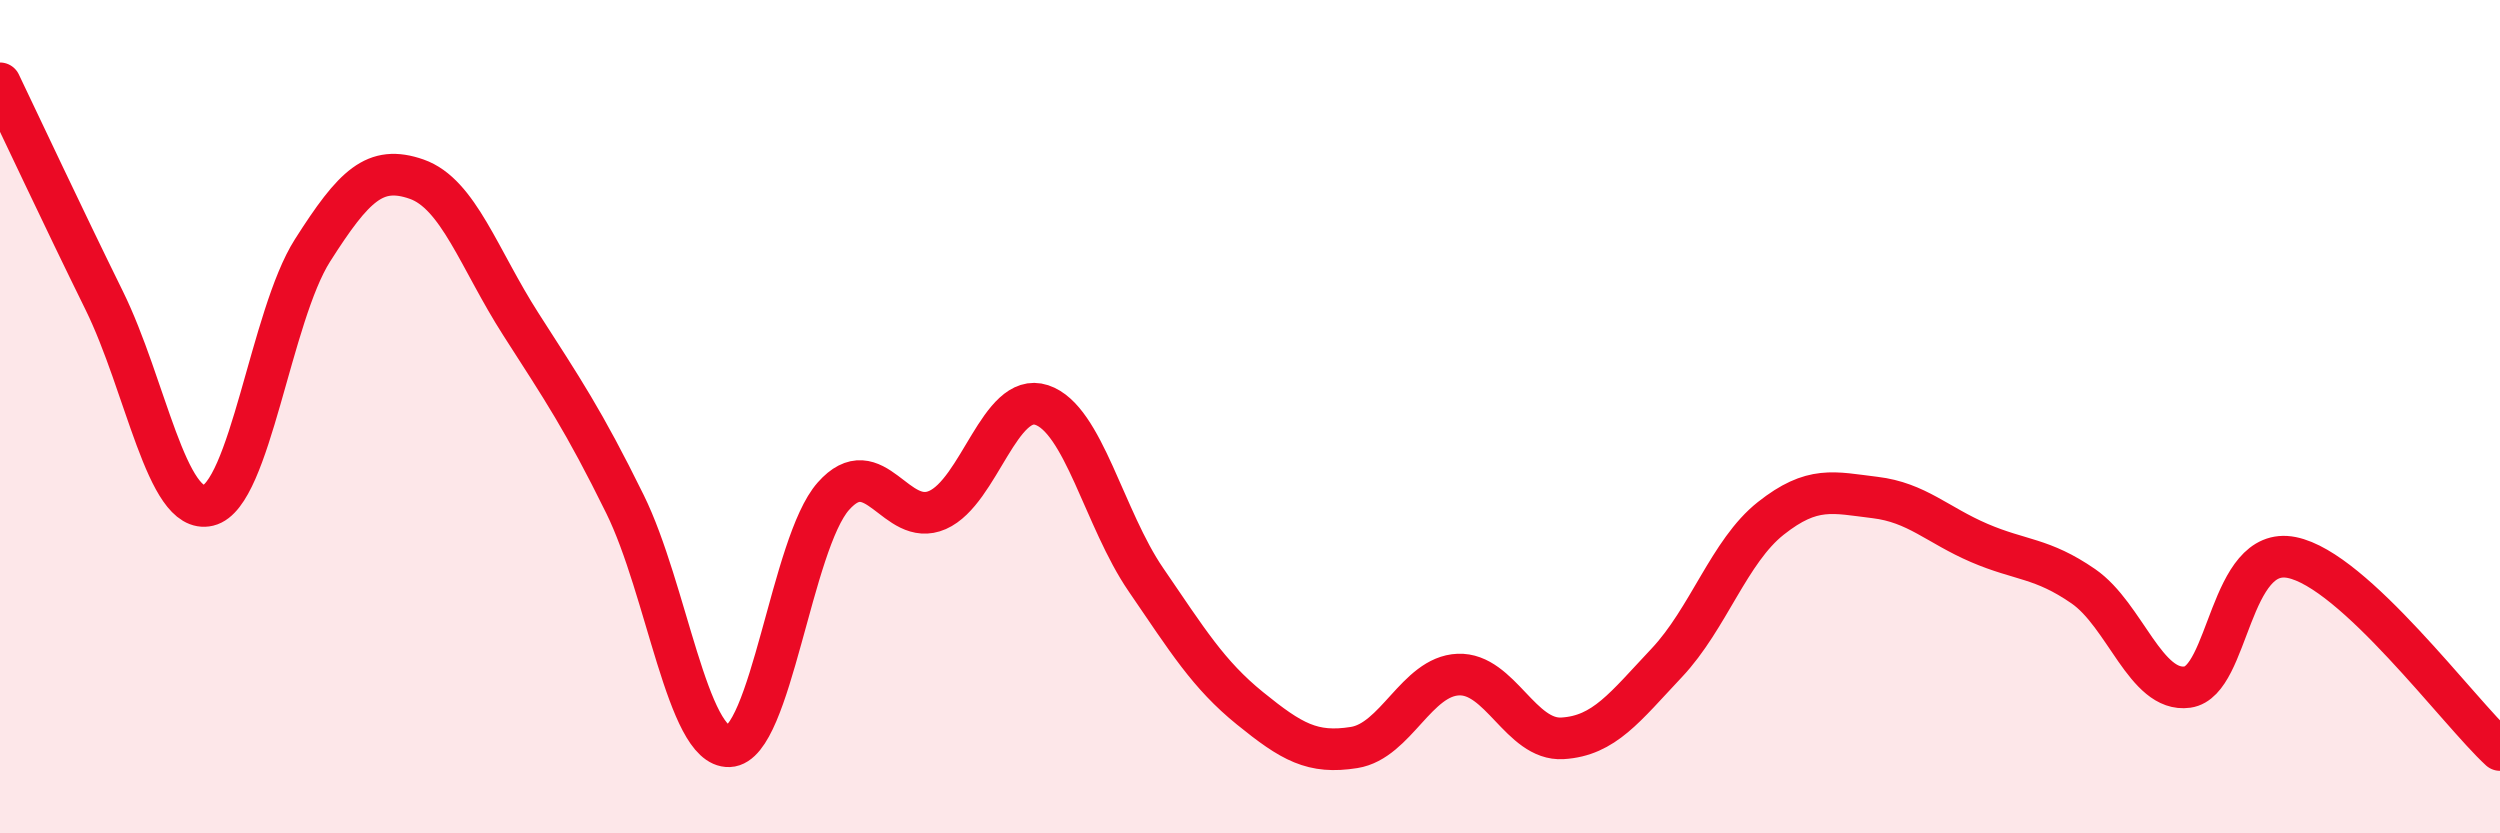 
    <svg width="60" height="20" viewBox="0 0 60 20" xmlns="http://www.w3.org/2000/svg">
      <path
        d="M 0,2 C 0.5,3.04 1.5,5.18 2.5,7.21 C 3.5,9.24 4,12.37 5,12.13 C 6,11.89 6.5,7.58 7.5,6.01 C 8.5,4.44 9,3.95 10,4.3 C 11,4.65 11.5,6.22 12.5,7.78 C 13.5,9.34 14,10.07 15,12.1 C 16,14.13 16.5,17.95 17.5,17.91 C 18.5,17.87 19,13.04 20,11.91 C 21,10.78 21.5,12.68 22.5,12.24 C 23.5,11.8 24,9.39 25,9.72 C 26,10.05 26.5,12.45 27.5,13.91 C 28.5,15.37 29,16.19 30,17 C 31,17.81 31.5,18.1 32.5,17.94 C 33.5,17.78 34,16.23 35,16.19 C 36,16.15 36.5,17.78 37.5,17.72 C 38.5,17.66 39,16.97 40,15.91 C 41,14.85 41.5,13.23 42.5,12.44 C 43.5,11.65 44,11.82 45,11.94 C 46,12.06 46.5,12.6 47.5,13.03 C 48.5,13.46 49,13.38 50,14.07 C 51,14.76 51.5,16.63 52.5,16.49 C 53.5,16.35 53.5,13.08 55,13.38 C 56.5,13.68 59,17.08 60,18L60 20L0 20Z"
        fill="#EB0A25"
        opacity="0.1"
        stroke-linecap="round"
        stroke-linejoin="round"
      />
      <path
        d="M 0,2 C 0.5,3.04 1.5,5.18 2.5,7.21 C 3.5,9.24 4,12.37 5,12.13 C 6,11.89 6.5,7.58 7.5,6.01 C 8.5,4.44 9,3.95 10,4.3 C 11,4.65 11.5,6.22 12.5,7.78 C 13.5,9.34 14,10.07 15,12.1 C 16,14.13 16.5,17.95 17.5,17.91 C 18.5,17.87 19,13.04 20,11.91 C 21,10.78 21.5,12.68 22.5,12.24 C 23.5,11.8 24,9.39 25,9.72 C 26,10.05 26.5,12.45 27.5,13.91 C 28.5,15.37 29,16.19 30,17 C 31,17.81 31.5,18.1 32.5,17.94 C 33.5,17.78 34,16.23 35,16.19 C 36,16.15 36.5,17.78 37.5,17.72 C 38.5,17.66 39,16.97 40,15.91 C 41,14.85 41.5,13.23 42.5,12.44 C 43.5,11.65 44,11.82 45,11.94 C 46,12.06 46.5,12.6 47.5,13.03 C 48.5,13.46 49,13.38 50,14.07 C 51,14.76 51.5,16.63 52.5,16.49 C 53.5,16.35 53.5,13.08 55,13.38 C 56.5,13.68 59,17.08 60,18"
        stroke="#EB0A25"
        stroke-width="1"
        fill="none"
        stroke-linecap="round"
        stroke-linejoin="round"
      />
    </svg>
  